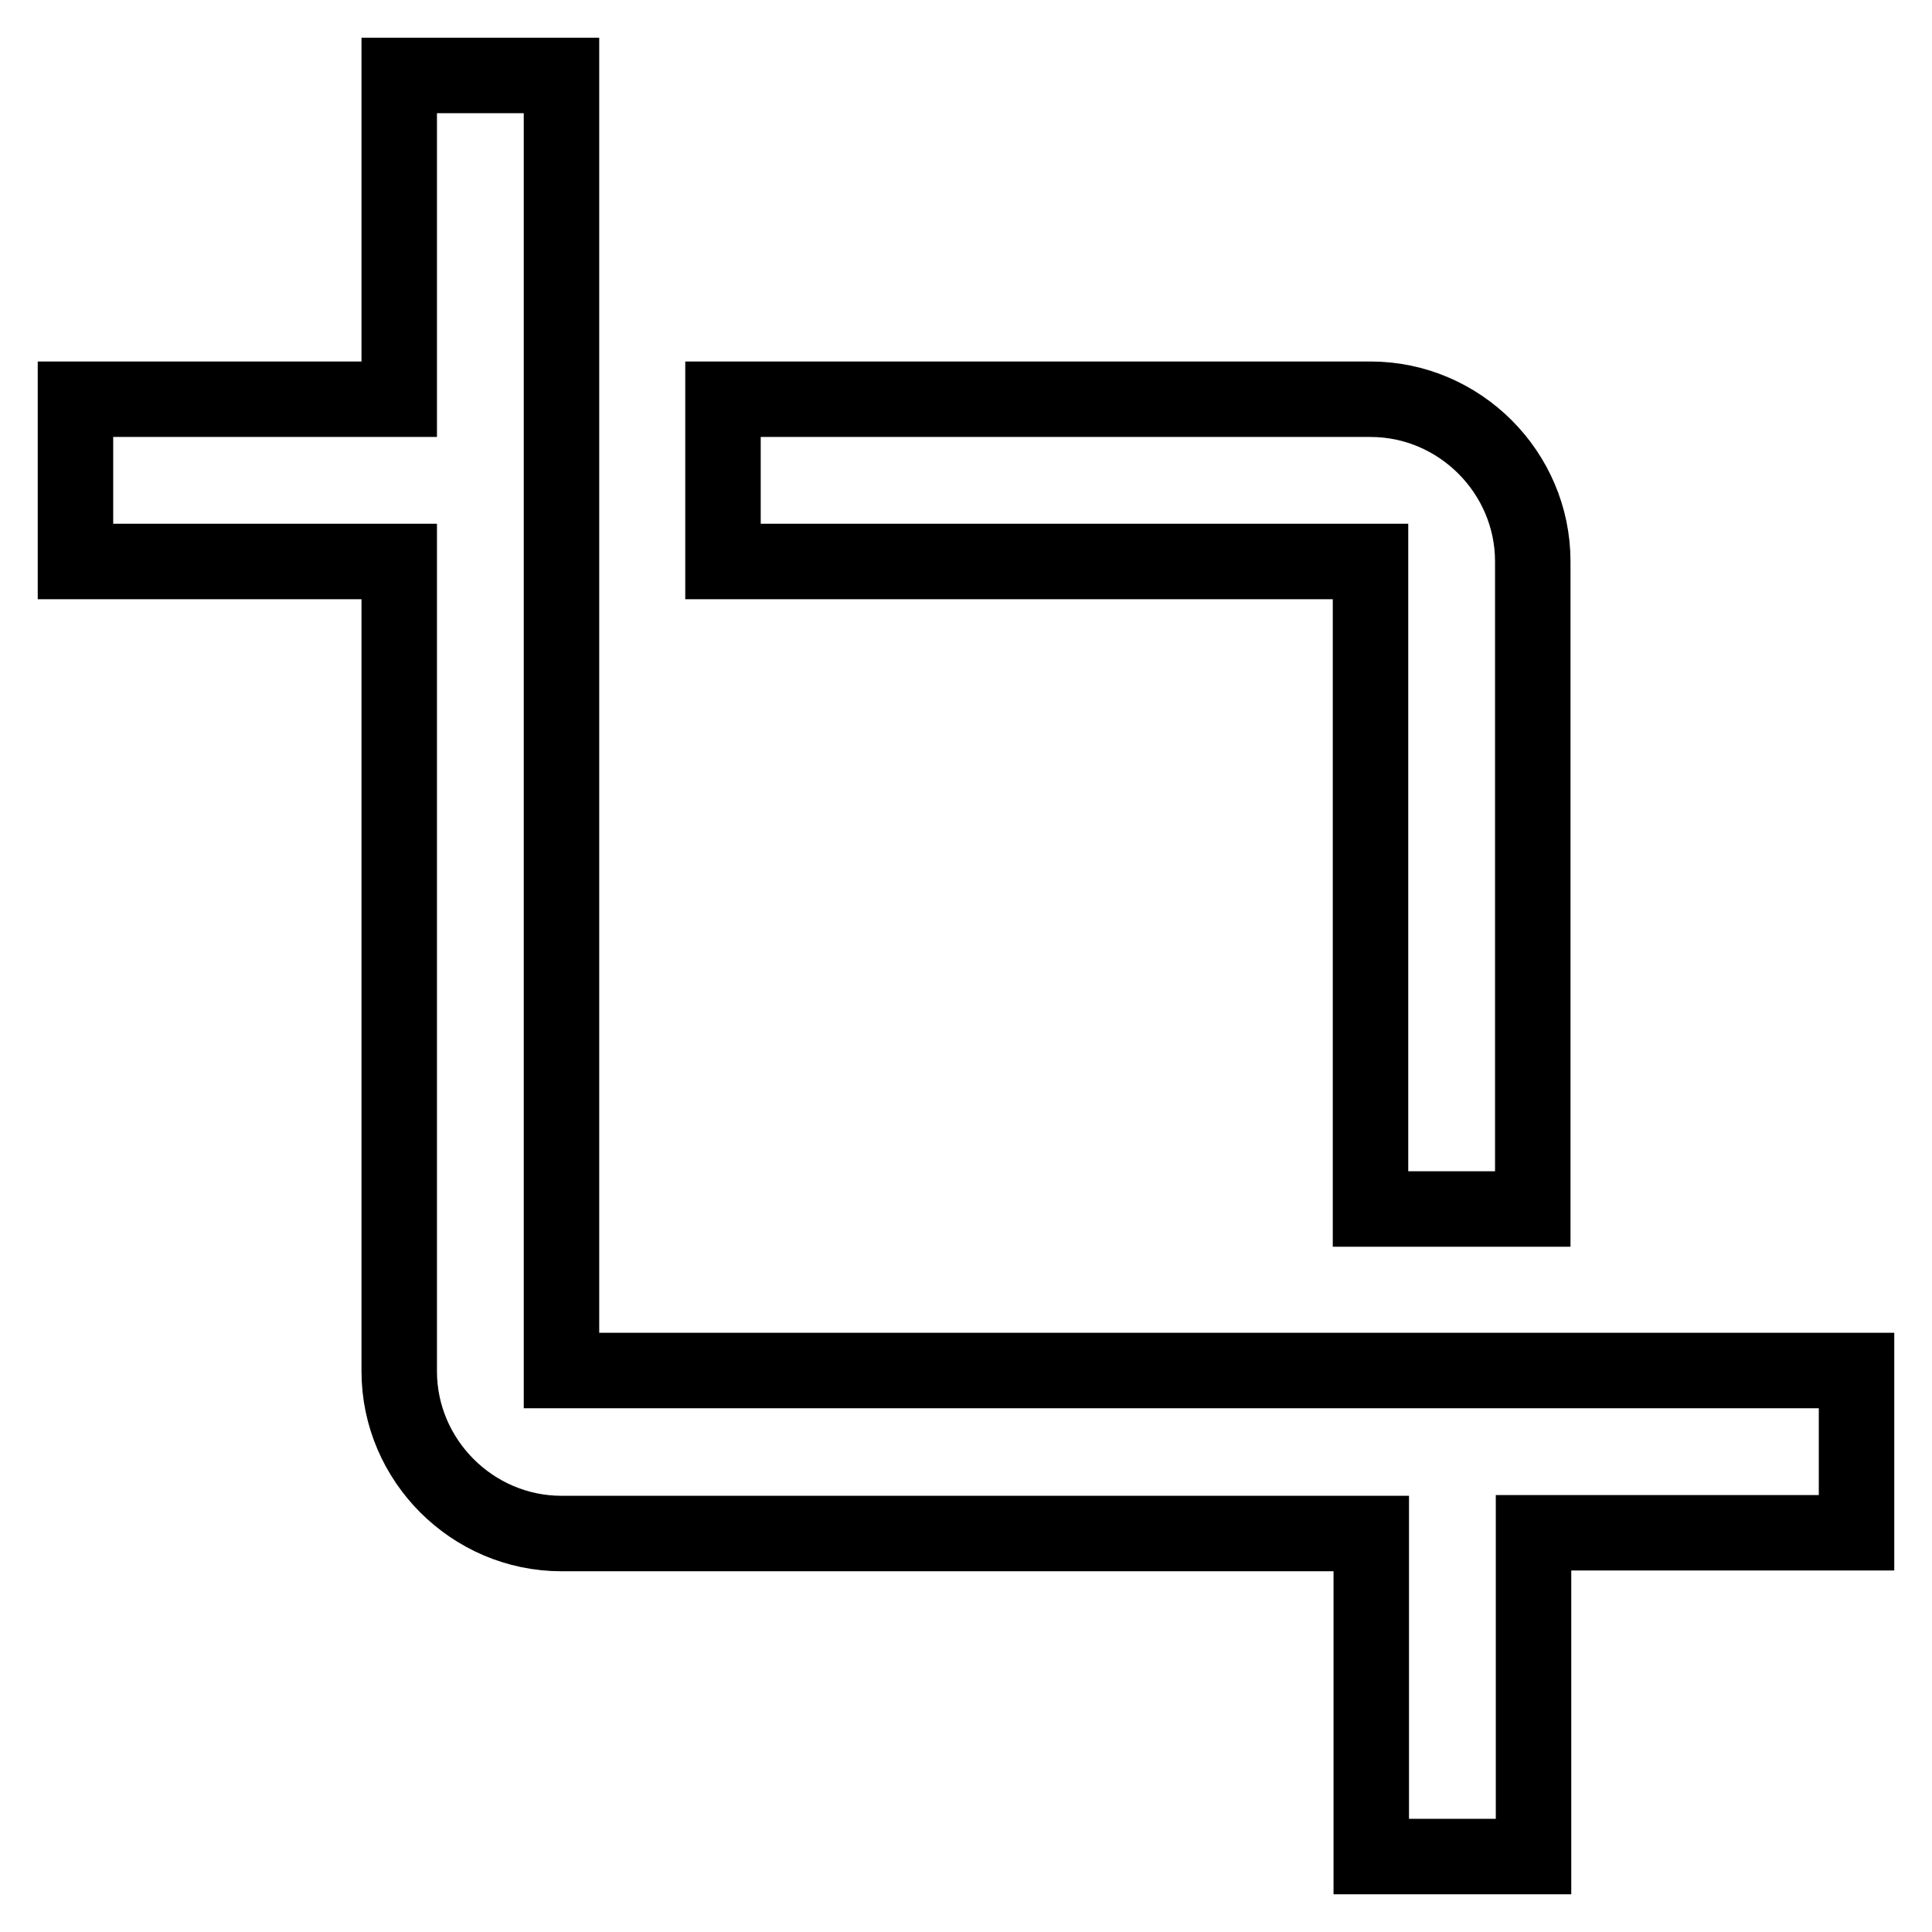 <?xml version="1.0" encoding="utf-8"?>
<!-- Svg Vector Icons : http://www.onlinewebfonts.com/icon -->
<!DOCTYPE svg PUBLIC "-//W3C//DTD SVG 1.1//EN" "http://www.w3.org/Graphics/SVG/1.1/DTD/svg11.dtd">
<svg version="1.1" xmlns="http://www.w3.org/2000/svg" xmlns:xlink="http://www.w3.org/1999/xlink" x="0px" y="0px" viewBox="0 0 256 256" enable-background="new 0 0 256 256" xml:space="preserve">
<g> <path stroke-width="10" fill-opacity="0" stroke="#000000"  d="M181.6,160.2h21.5V74.4c0-11.8-9.7-21.5-21.5-21.5H95.8v21.5h85.8V160.2L181.6,160.2z M74.4,181.6V10H52.9 v42.9H10v21.5h42.9v107.3c0,11.8,9.7,21.5,21.5,21.5h107.3V246h21.5v-42.9H246v-21.5H74.4L74.4,181.6z"/></g>
</svg>